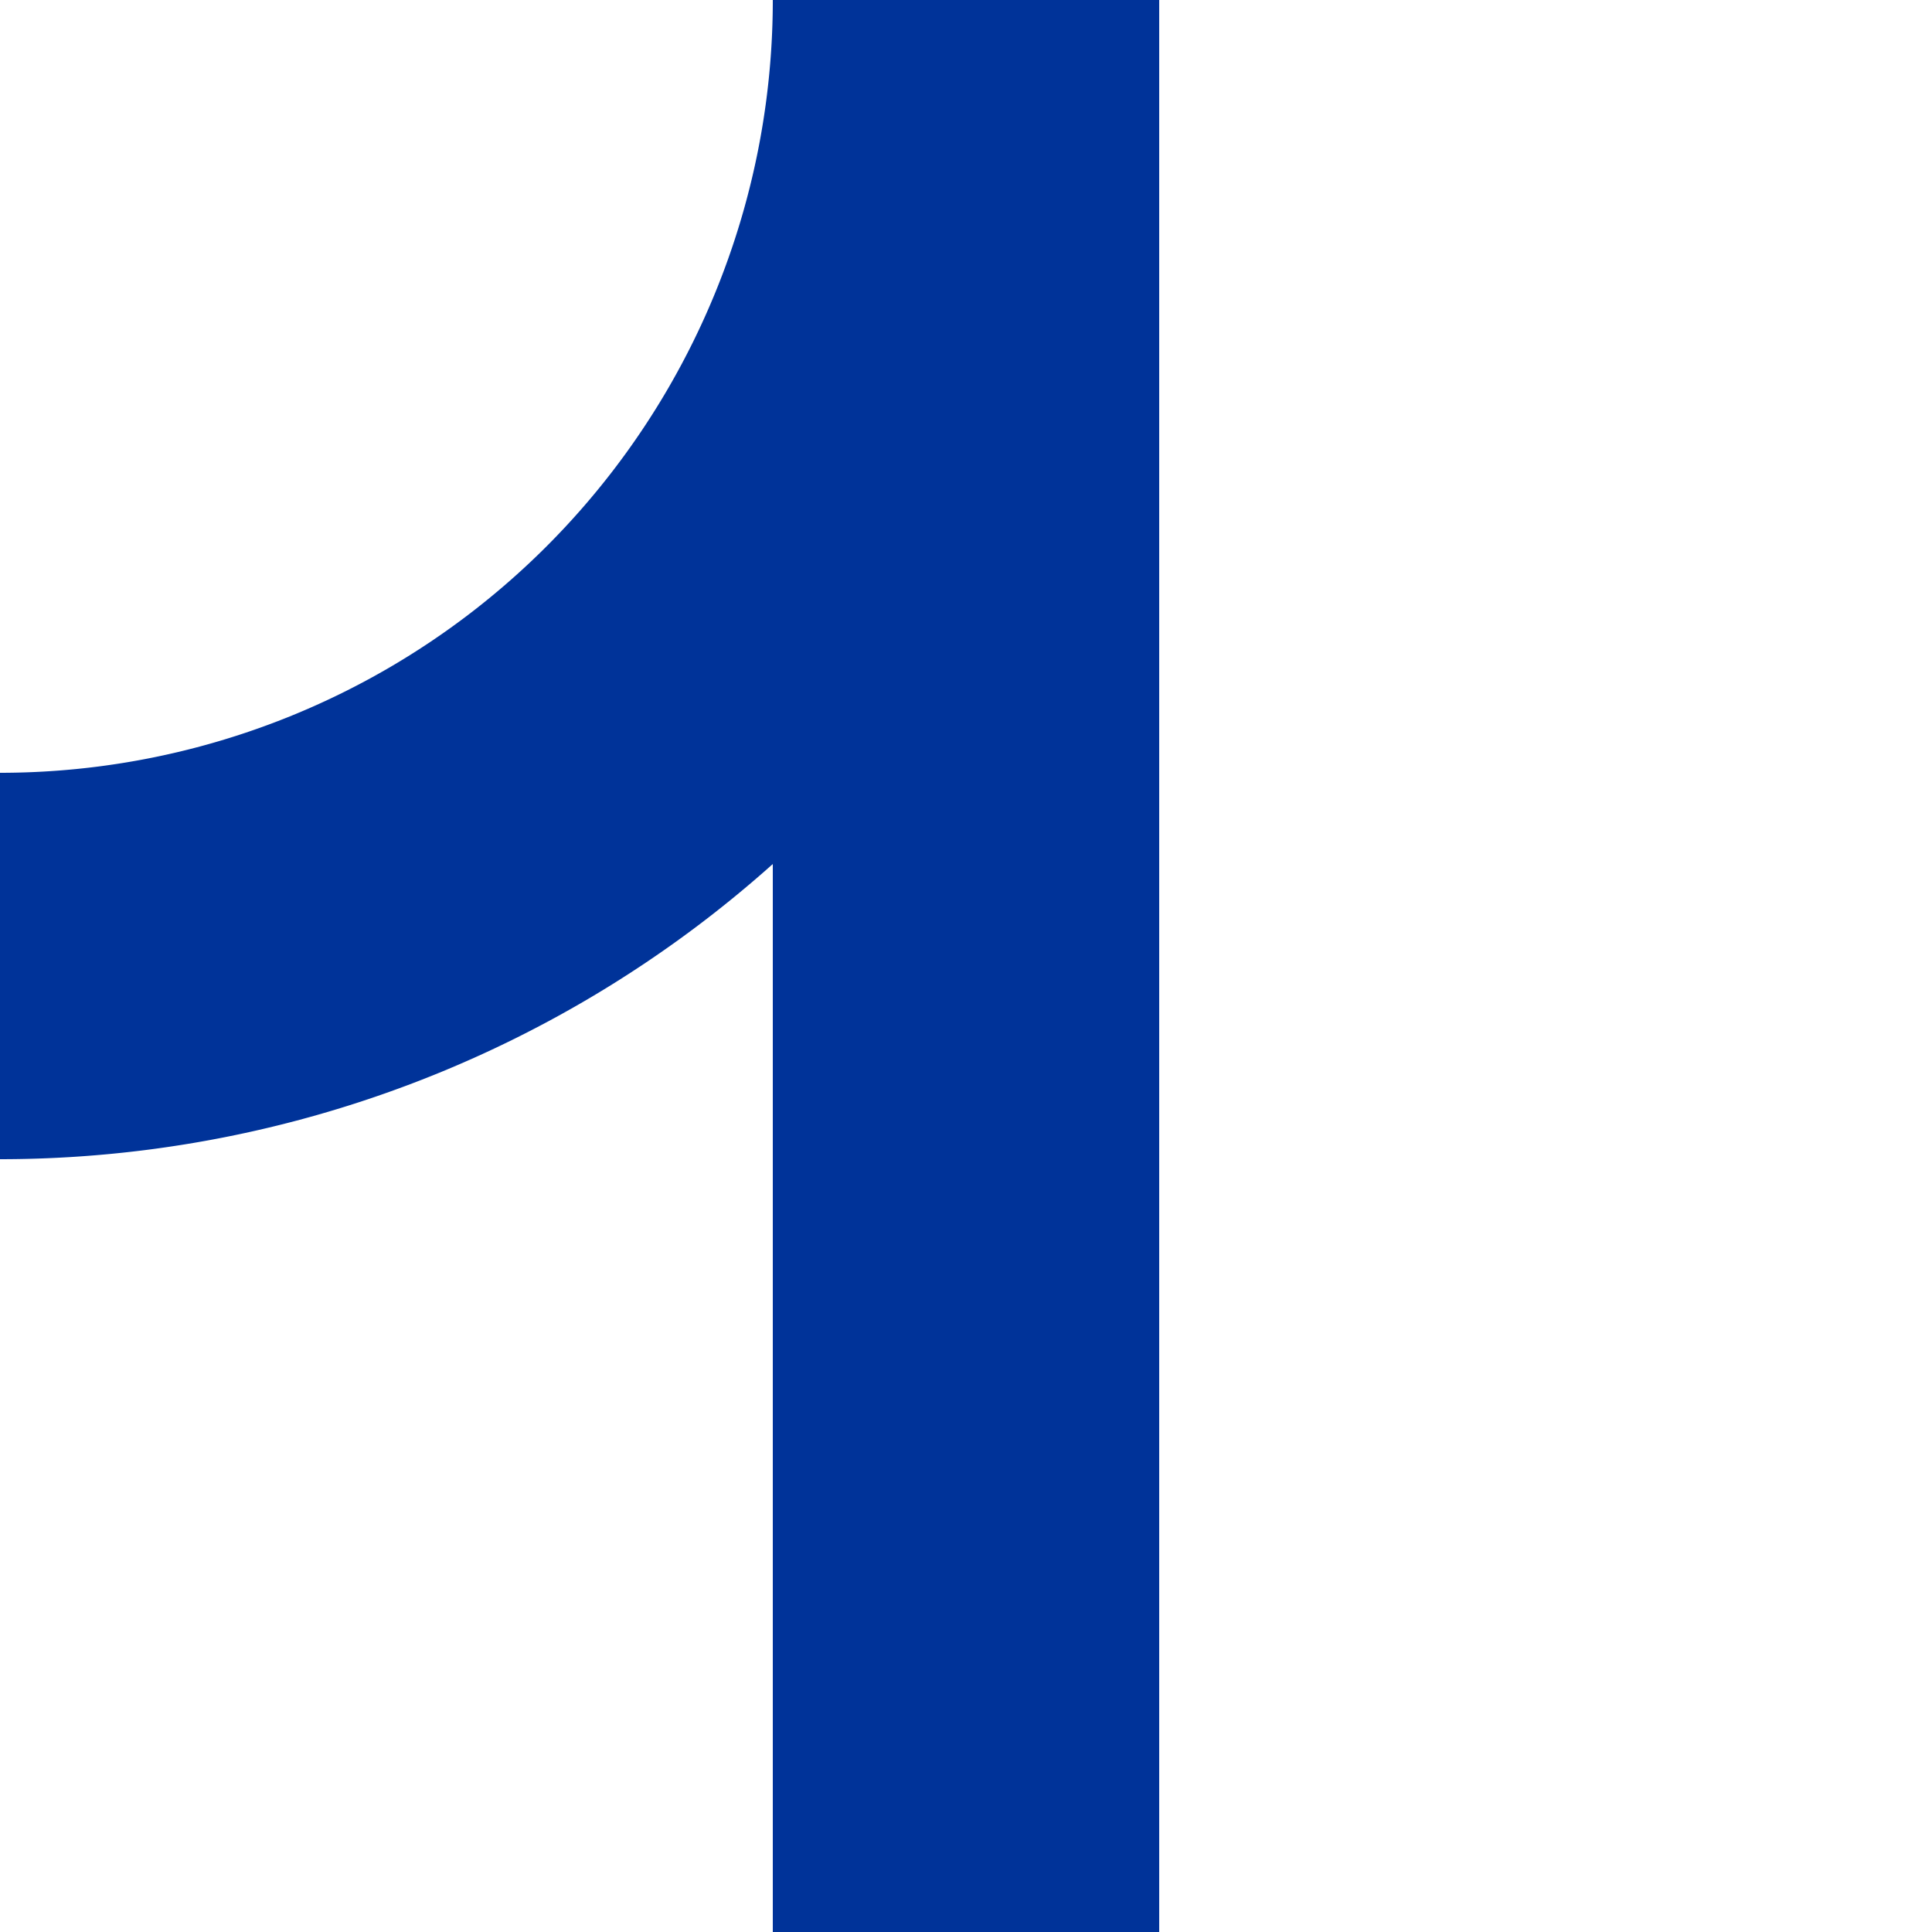 <?xml version="1.0" encoding="UTF-8"?>
<svg xmlns="http://www.w3.org/2000/svg" width="500" height="500">
 <title>uABZgr</title>
 <path stroke="#003399" d="M 250,500 V 0 A 250,250 0 0 1 0,250" stroke-width="100" fill="none"/>
</svg>